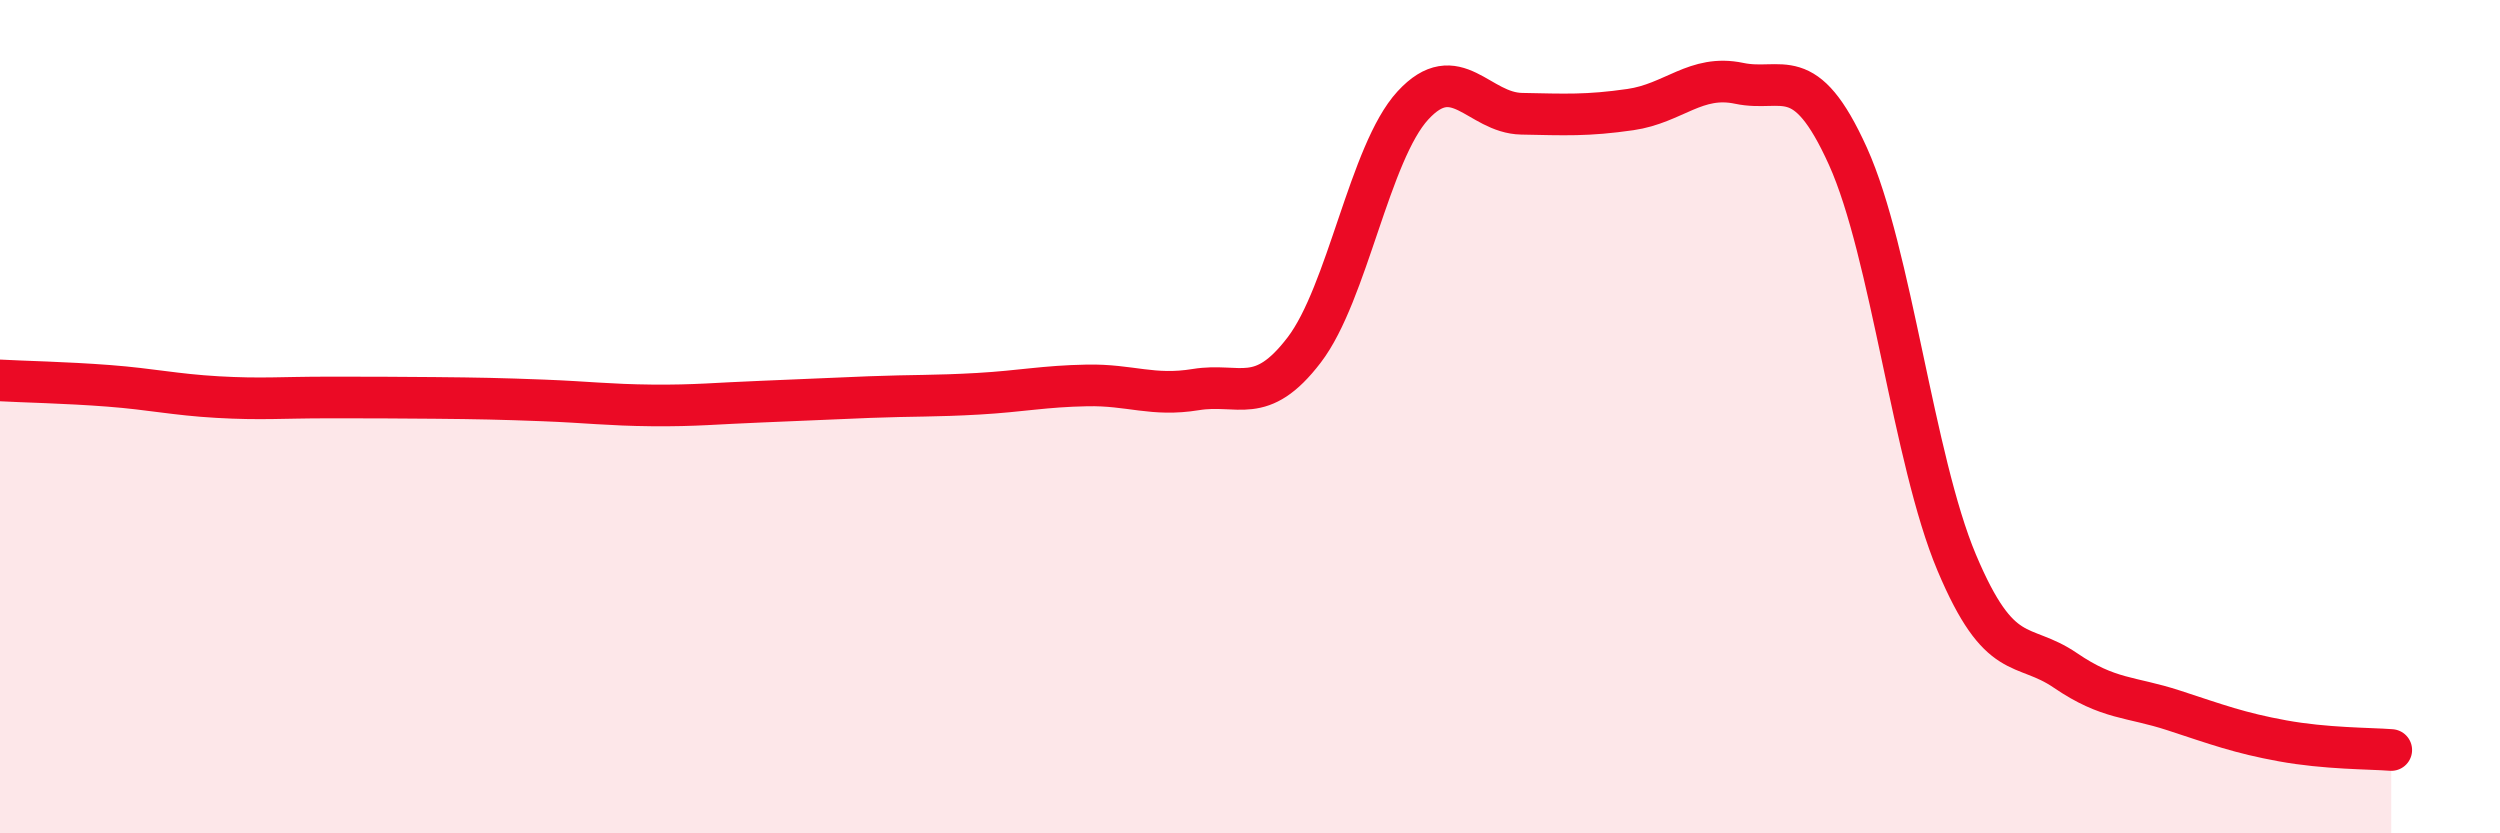 
    <svg width="60" height="20" viewBox="0 0 60 20" xmlns="http://www.w3.org/2000/svg">
      <path
        d="M 0,9.13 C 0.52,9.16 1.57,9.18 2.61,9.26 C 3.65,9.34 4.18,9.47 5.22,9.53 C 6.26,9.59 6.79,9.54 7.83,9.54 C 8.87,9.54 9.39,9.54 10.43,9.55 C 11.47,9.56 12,9.57 13.04,9.61 C 14.08,9.65 14.61,9.72 15.65,9.73 C 16.69,9.74 17.22,9.68 18.26,9.64 C 19.3,9.6 19.83,9.57 20.87,9.53 C 21.91,9.49 22.44,9.51 23.48,9.45 C 24.52,9.39 25.05,9.27 26.09,9.25 C 27.13,9.23 27.66,9.52 28.7,9.35 C 29.74,9.18 30.26,9.76 31.3,8.4 C 32.34,7.04 32.87,3.66 33.91,2.53 C 34.95,1.4 35.48,2.71 36.52,2.73 C 37.56,2.75 38.09,2.78 39.13,2.63 C 40.17,2.48 40.7,1.78 41.74,2 C 42.78,2.22 43.31,1.45 44.35,3.75 C 45.39,6.05 45.92,11.03 46.96,13.5 C 48,15.97 48.53,15.38 49.57,16.09 C 50.61,16.8 51.13,16.71 52.17,17.05 C 53.21,17.39 53.74,17.59 54.78,17.78 C 55.82,17.97 56.87,17.96 57.39,18L57.39 20L0 20Z"
        fill="#EB0A25"
        opacity="0.1"
        stroke-linecap="round"
        stroke-linejoin="round"
      />
      <path
        d="M 0,9.13 C 0.52,9.16 1.57,9.18 2.61,9.26 C 3.65,9.34 4.18,9.47 5.22,9.53 C 6.26,9.59 6.79,9.54 7.83,9.54 C 8.87,9.54 9.39,9.54 10.43,9.55 C 11.47,9.56 12,9.57 13.04,9.61 C 14.08,9.65 14.61,9.72 15.65,9.73 C 16.69,9.74 17.22,9.68 18.26,9.64 C 19.3,9.6 19.83,9.57 20.87,9.53 C 21.91,9.49 22.44,9.51 23.48,9.45 C 24.52,9.39 25.05,9.27 26.09,9.25 C 27.13,9.23 27.66,9.52 28.7,9.35 C 29.74,9.18 30.26,9.76 31.3,8.4 C 32.34,7.04 32.87,3.66 33.91,2.53 C 34.95,1.4 35.48,2.71 36.52,2.73 C 37.56,2.75 38.09,2.78 39.13,2.63 C 40.17,2.48 40.7,1.78 41.74,2 C 42.78,2.22 43.31,1.45 44.35,3.75 C 45.39,6.05 45.92,11.03 46.96,13.5 C 48,15.97 48.53,15.38 49.57,16.09 C 50.61,16.8 51.13,16.71 52.17,17.05 C 53.21,17.39 53.74,17.59 54.78,17.78 C 55.82,17.97 56.87,17.96 57.39,18"
        stroke="#EB0A25"
        stroke-width="1"
        fill="none"
        stroke-linecap="round"
        stroke-linejoin="round"
      />
    </svg>
  
